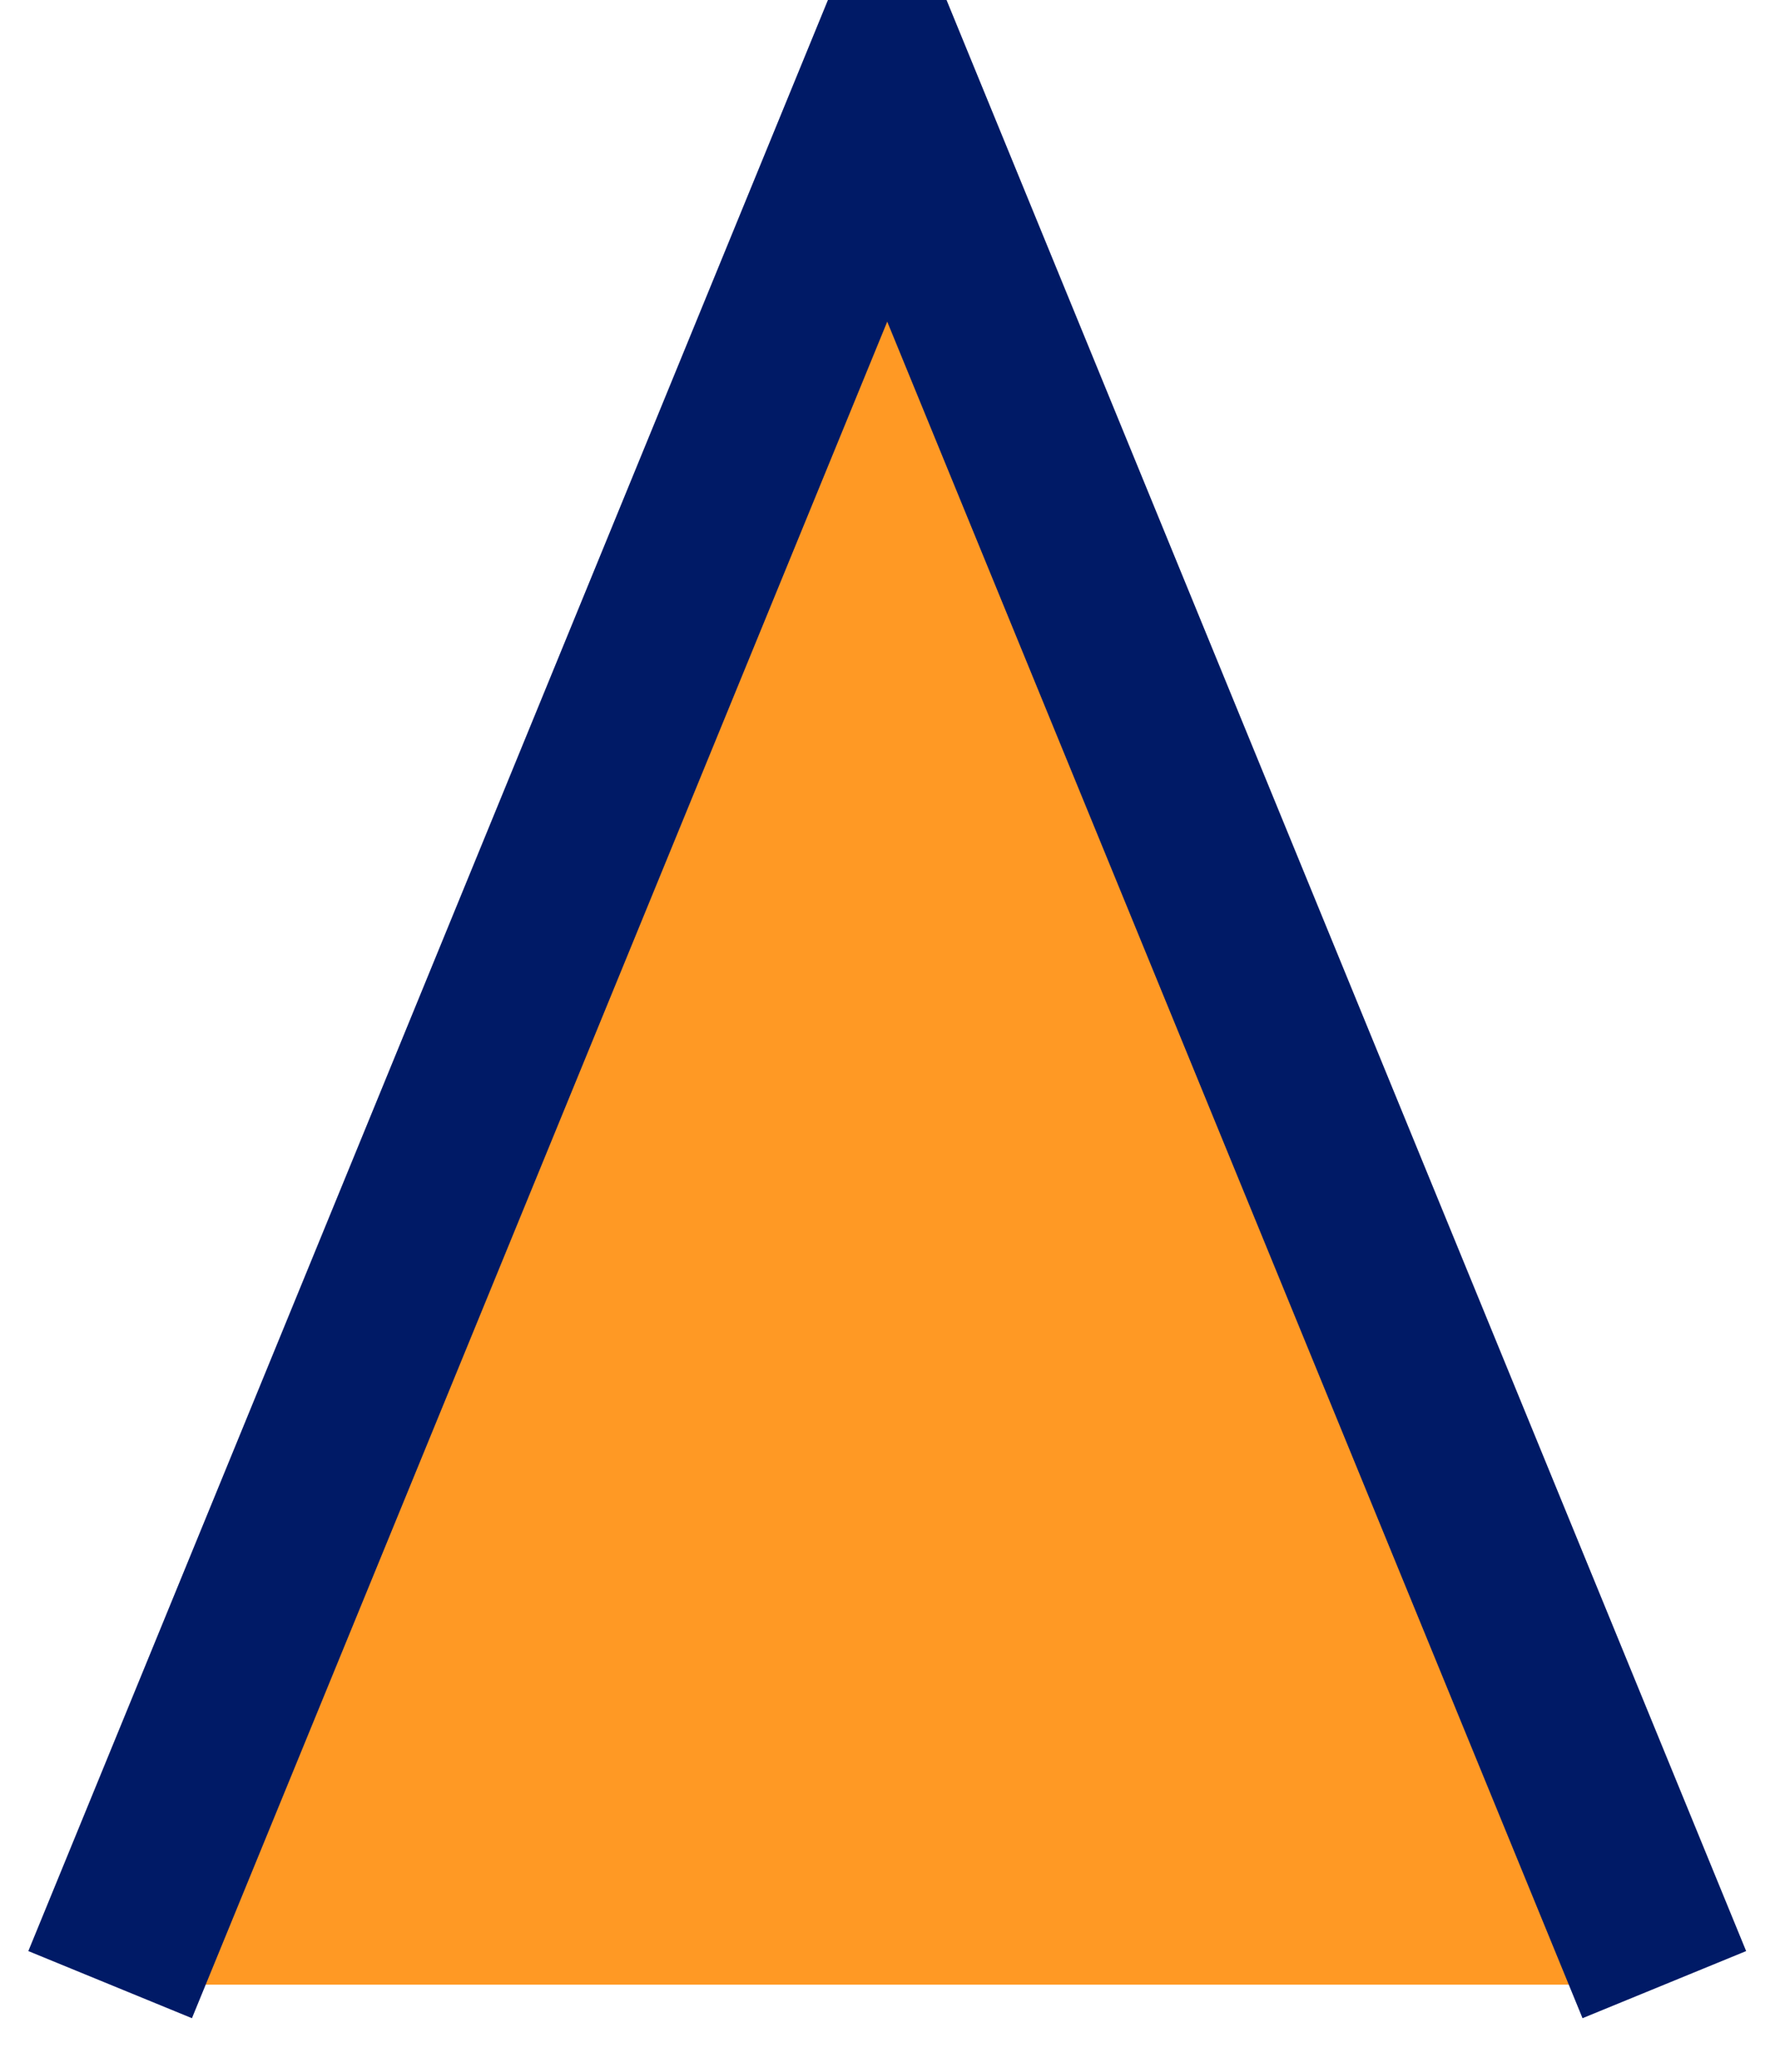 <?xml version="1.0" encoding="UTF-8"?><svg xmlns="http://www.w3.org/2000/svg" xmlns:xlink="http://www.w3.org/1999/xlink" xmlns:svgjs="http://svgjs.dev/svgjs" version="1.1" width="6px" height="7px" viewBox="-0.331 -0.331 6.482 7.752" aria-hidden="true"><defs><linearGradient class="cerosgradient" data-cerosgradient="true" id="CerosGradient_id61787ad47" gradientUnits="userSpaceOnUse" x1="50%" y1="100%" x2="50%" y2="0%"><stop offset="0%" stop-color="#d1d1d1"/><stop offset="100%" stop-color="#d1d1d1"/></linearGradient><linearGradient/></defs><g><g transform="matrix(1, 0, 0, 1, 0, 0)"><path d="M0,7.095l2.909,-7.095l2.909,7.095" transform="matrix(1,0,0,1,0,0)" fill-rule="nonzero" fill="#ff9924"/><path d="M0,7.095l2.909,-7.095l2.909,7.095" transform="matrix(1,0,0,1,0,0)" fill-rule="nonzero" fill-opacity="0" stroke-miterlimit="28.96" stroke-width="0.662" stroke="#001a66"/></g></g></svg>
